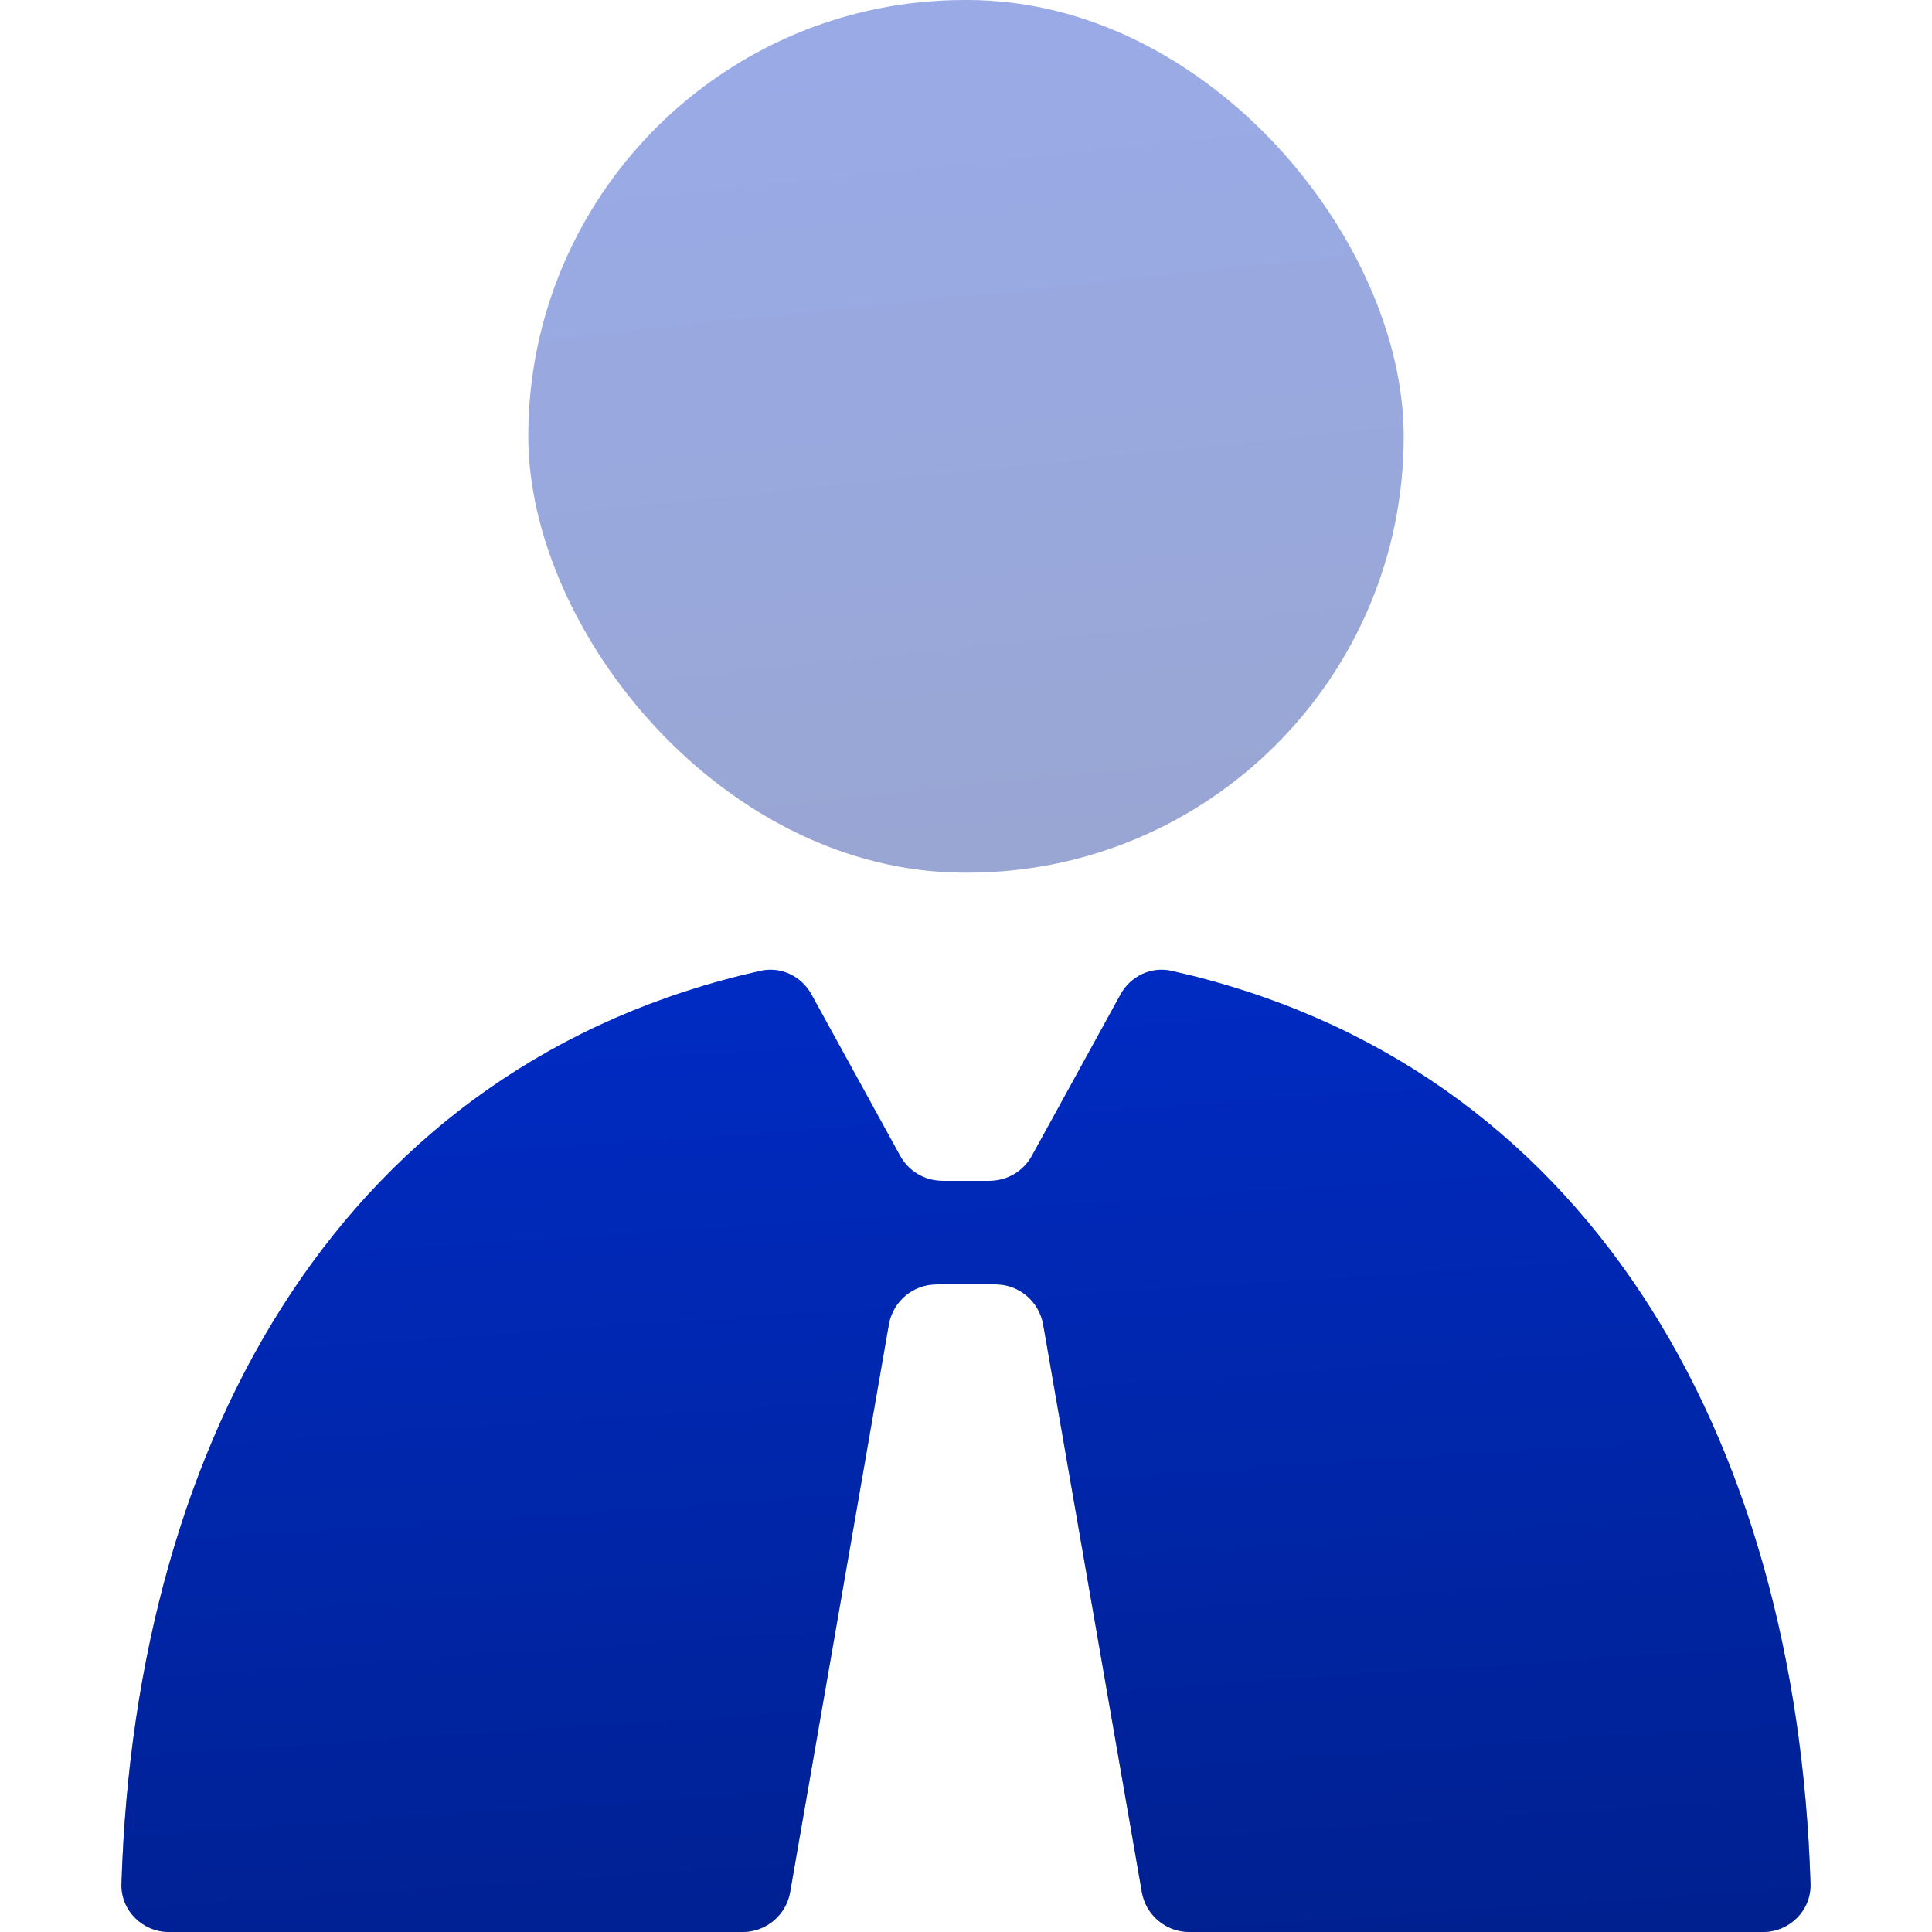 <?xml version="1.0" encoding="UTF-8"?> <svg xmlns="http://www.w3.org/2000/svg" width="16" height="16" viewBox="0 0 16 16" fill="none"> <path d="M6.72 8.235C6.637 8.084 6.466 8.002 6.298 8.04C2.869 8.808 1.122 11.873 1.006 15.6C0.999 15.821 1.179 16 1.4 16H6.15C6.345 16 6.511 15.86 6.544 15.668L7.361 10.969C7.395 10.777 7.561 10.637 7.755 10.637H8.245C8.439 10.637 8.605 10.777 8.639 10.969L9.456 15.668C9.489 15.86 9.655 16 9.85 16H14.6C14.821 16 15.001 15.821 14.994 15.6C14.878 11.873 13.131 8.808 9.702 8.04C9.534 8.002 9.363 8.084 9.28 8.235L8.546 9.571C8.476 9.699 8.342 9.779 8.196 9.779H7.804C7.658 9.779 7.524 9.699 7.454 9.571L6.72 8.235Z" fill="url(#paint0_linear_200_77)" fill-opacity="0.4"></path> <path d="M1.006 15.6C1.122 11.873 2.869 8.808 6.298 8.04C6.466 8.002 6.637 8.084 6.72 8.235L7.454 9.571C7.524 9.699 7.658 9.779 7.804 9.779H8.196C8.342 9.779 8.476 9.699 8.546 9.571L9.28 8.235C9.363 8.084 9.534 8.002 9.702 8.04C13.131 8.808 14.878 11.873 14.994 15.6C15.001 15.821 14.821 16 14.6 16H9.85C9.655 16 9.489 15.86 9.456 15.668L8.639 10.969C8.605 10.777 8.439 10.637 8.245 10.637H7.755C7.561 10.637 7.395 10.777 7.361 10.969L6.544 15.668C6.511 15.86 6.345 16 6.15 16H1.4C1.179 16 0.999 15.821 1.006 15.6Z" fill="url(#paint1_linear_200_77)"></path> <rect x="4.375" width="7.25" height="7.227" rx="3.614" fill="url(#paint2_linear_200_77)" fill-opacity="0.4"></rect> <defs> <linearGradient id="paint0_linear_200_77" x1="6.8" y1="-2.077" x2="9.339" y2="18.438" gradientUnits="userSpaceOnUse"> <stop stop-color="#002CC7"></stop> <stop offset="1" stop-color="#001F8A"></stop> </linearGradient> <linearGradient id="paint1_linear_200_77" x1="6.95" y1="7.448" x2="7.606" y2="17.258" gradientUnits="userSpaceOnUse"> <stop stop-color="#002CC7"></stop> <stop offset="1" stop-color="#001F8A"></stop> </linearGradient> <linearGradient id="paint2_linear_200_77" x1="7.82" y1="-0.482" x2="8.736" y2="8.306" gradientUnits="userSpaceOnUse"> <stop stop-color="#002CC7"></stop> <stop offset="1" stop-color="#001F8A"></stop> </linearGradient> </defs> </svg> 
